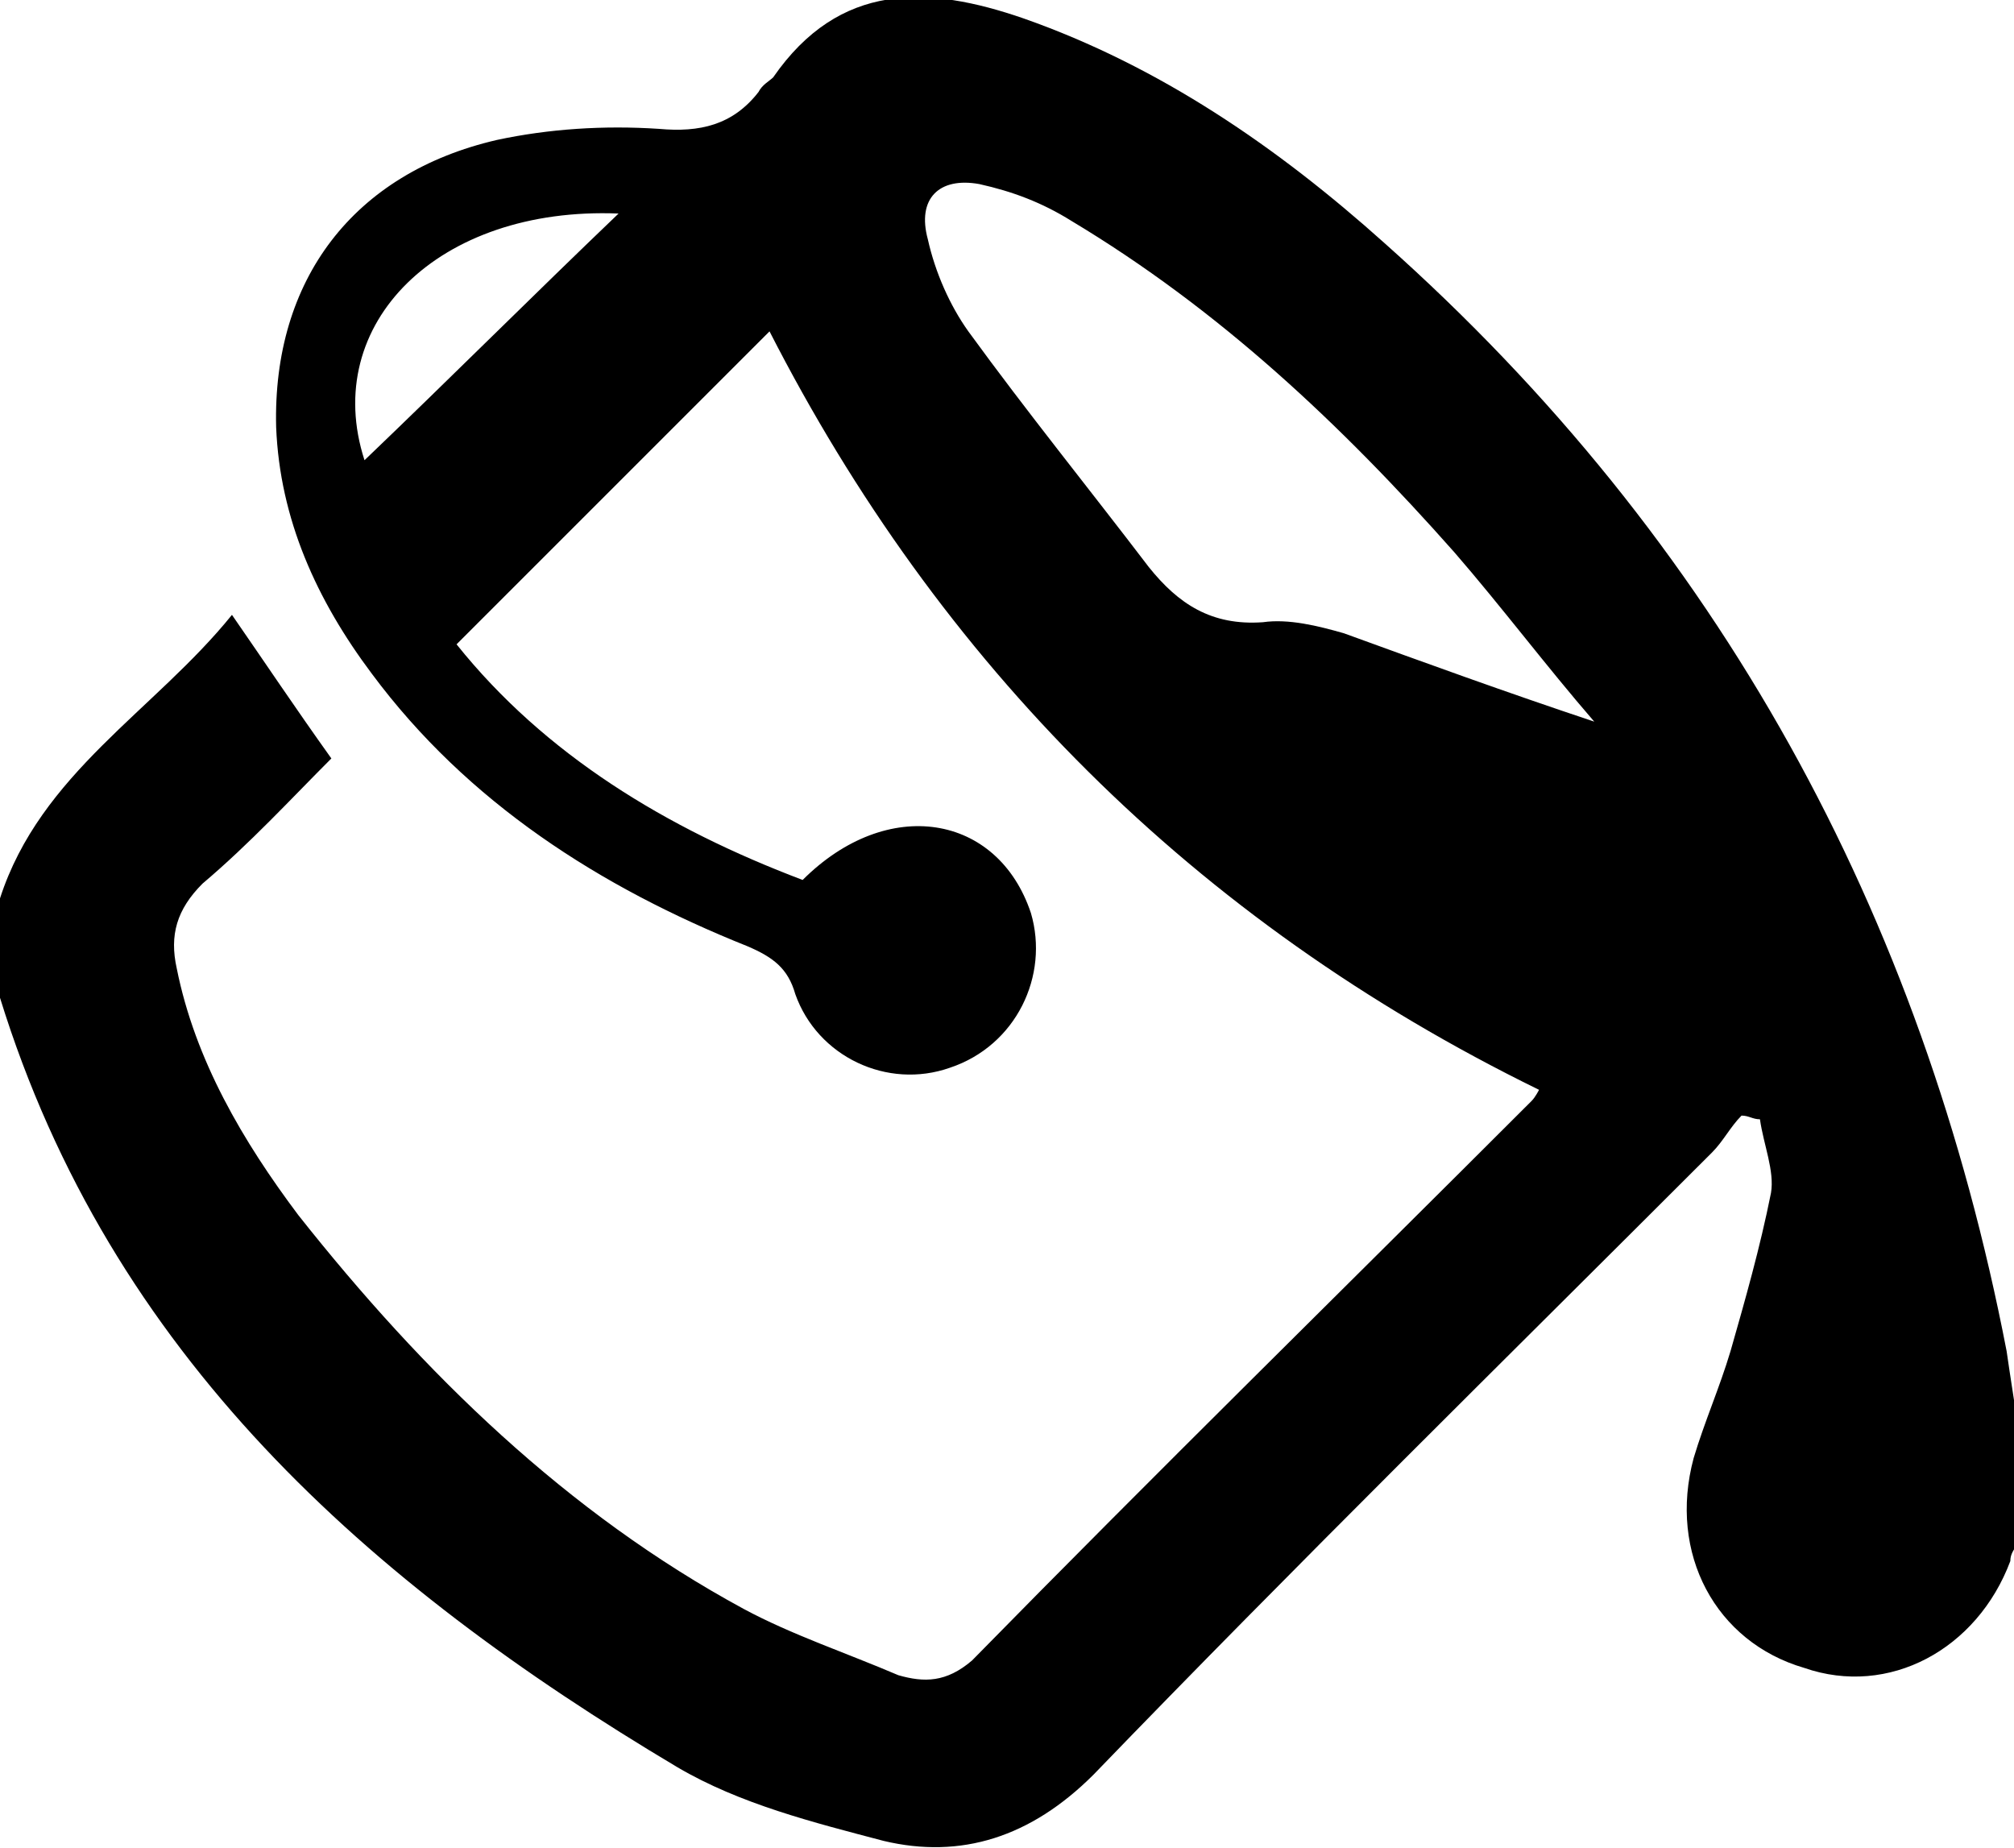 <?xml version="1.0" encoding="utf-8"?>
<!-- Generator: Adobe Illustrator 25.4.1, SVG Export Plug-In . SVG Version: 6.00 Build 0)  -->
<svg version="1.1" id="Layer_1__x28_1:1_x29_" xmlns="http://www.w3.org/2000/svg" xmlns:xlink="http://www.w3.org/1999/xlink"
	 x="0px" y="0px" viewBox="0 0 54.7 50.2" style="enable-background:new 0 0 54.7 50.2;" xml:space="preserve">
<path d="M0,24.4c1.1-3.4,4.2-5.1,6.3-7.7c0.9,1.3,1.7,2.5,2.7,3.9c-1.1,1.1-2.2,2.3-3.5,3.4c-0.7,0.7-0.9,1.4-0.7,2.3
	c0.5,2.5,1.8,4.7,3.3,6.7c3.4,4.3,7.3,8.1,12.1,10.7c1.3,0.7,2.8,1.2,4.2,1.8c0.7,0.2,1.3,0.2,2-0.4c5-5.1,10.1-10.1,15.2-15.2
	c0.1-0.1,0.2-0.3,0.2-0.3C32.4,25,25.5,18,20.9,9c-2.7,2.7-5.6,5.6-8.5,8.5c2.4,3,5.7,5,9.4,6.4c2.3-2.3,5.3-1.8,6.2,0.9
	c0.5,1.7-0.4,3.6-2.2,4.2c-1.7,0.6-3.6-0.3-4.2-2c-0.2-0.7-0.6-1-1.3-1.3c-4-1.6-7.6-3.9-10.2-7.4c-1.5-2-2.5-4.2-2.6-6.7
	c-0.1-4,2.1-6.9,6-7.8c1.4-0.3,2.9-0.4,4.4-0.3c1.1,0.1,2-0.1,2.7-1c0.1-0.2,0.3-0.3,0.4-0.4c1.8-2.6,4.2-2.5,6.8-1.6
	c3.7,1.3,6.9,3.5,9.8,6.1c9.1,8.1,14.6,18.2,16.9,30.1c0.1,0.7,0.2,1.3,0.3,2c0,1.1,0,2.1,0,3.2c-0.1,0.2-0.2,0.3-0.2,0.5
	c-0.9,2.4-3.3,3.7-5.6,2.9c-2.4-0.7-3.7-3.1-3-5.7c0.3-1,0.7-1.9,1-2.9c0.4-1.4,0.8-2.8,1.1-4.3c0.1-0.6-0.2-1.3-0.3-2
	c-0.2,0-0.3-0.1-0.5-0.1c-0.3,0.3-0.5,0.7-0.8,1c-5.6,5.6-11.3,11.2-16.8,16.9C28,49.9,26.1,50.5,24,50c-1.9-0.5-3.9-1-5.6-2
	C10,43,3,36.8,0,27.1C0,26.2,0,25.3,0,24.4z M43.3,19.6c-1.3-1.5-2.5-3.1-3.8-4.6c-3.1-3.5-6.4-6.6-10.4-9c-0.8-0.5-1.6-0.8-2.5-1
	c-1.1-0.2-1.7,0.4-1.4,1.5c0.2,0.9,0.6,1.8,1.1,2.5c1.6,2.2,3.3,4.3,4.9,6.4c0.8,1,1.7,1.6,3.1,1.5c0.7-0.1,1.5,0.1,2.2,0.3
	C38.7,18,40.9,18.8,43.3,19.6z M9.9,12.5c2.3-2.2,4.6-4.5,6.9-6.7C11.9,5.6,8.7,8.8,9.9,12.5z"/>
</svg>
